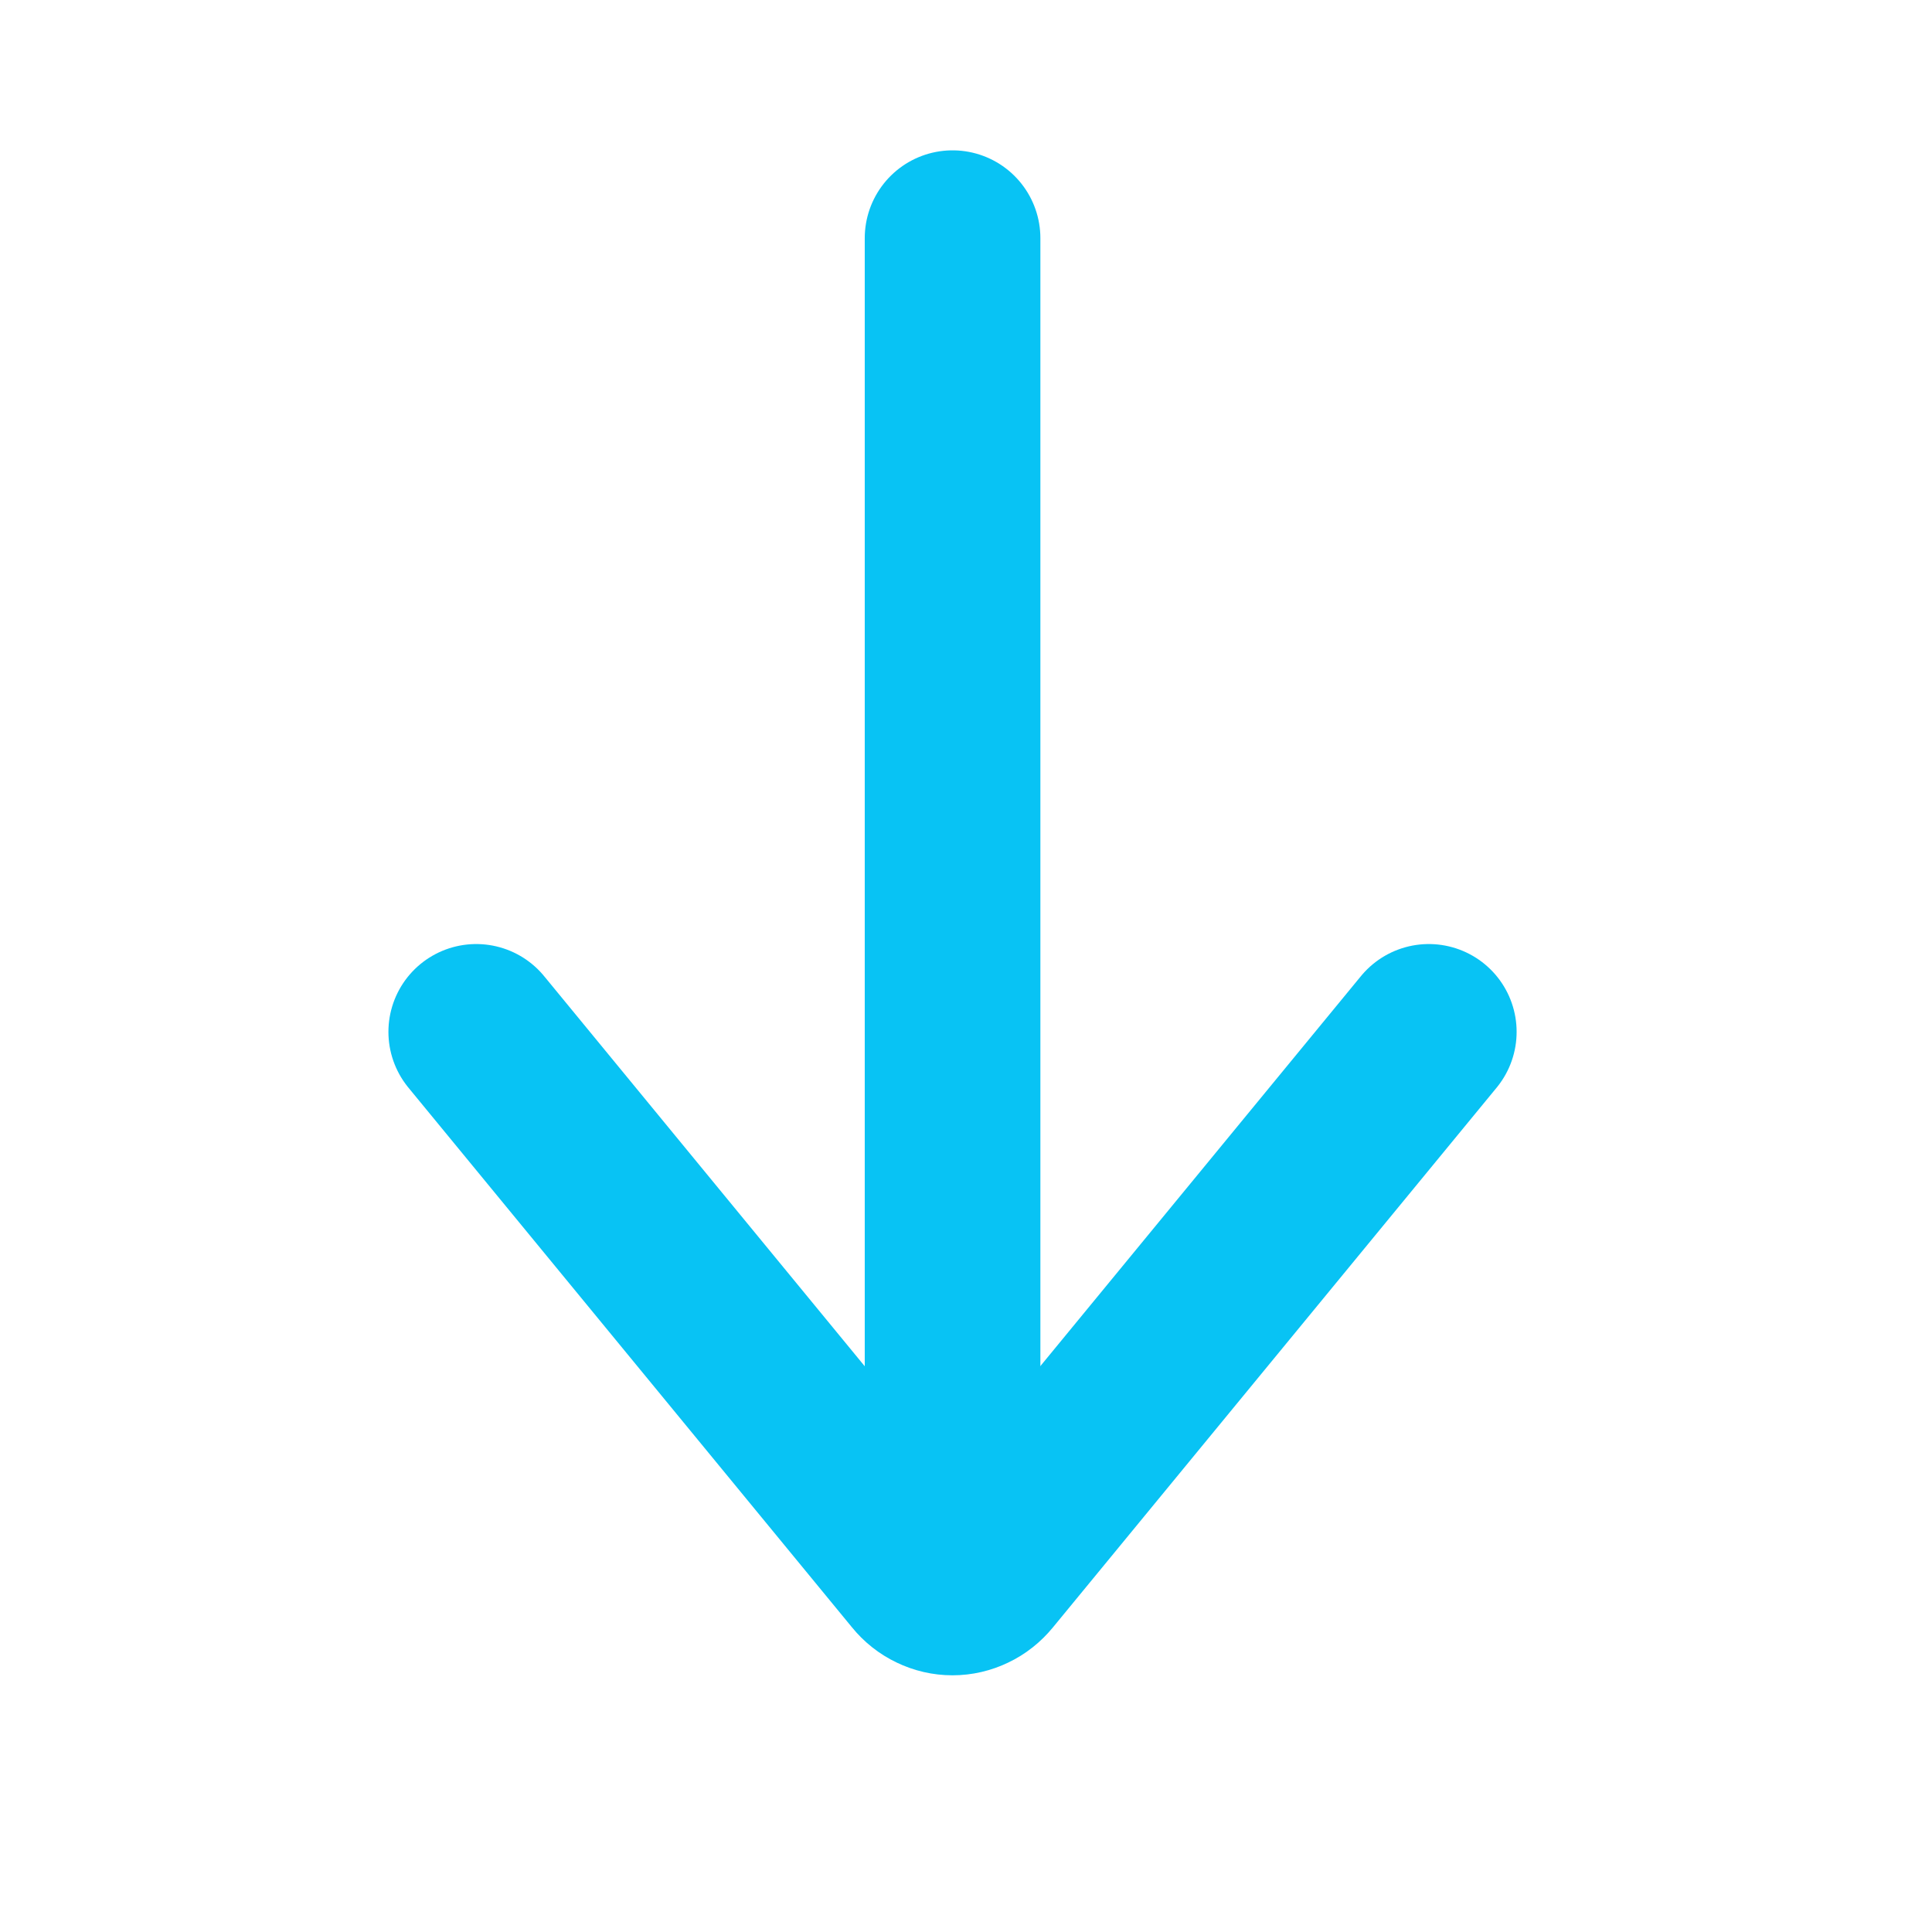 <svg width="22" height="22" viewBox="0 0 22 22" fill="none" xmlns="http://www.w3.org/2000/svg">
<path d="M10.847 17.173L10.847 2.712" stroke="#08C3F4" stroke-width="2" stroke-linecap="round" stroke-linejoin="round"/>
<path d="M5.423 11.75L10.476 17.898C10.522 17.955 10.579 18 10.643 18.03C10.707 18.061 10.776 18.077 10.846 18.077C10.916 18.077 10.985 18.061 11.049 18.03C11.113 18 11.169 17.955 11.216 17.898L16.27 11.75" stroke="#08C3F4" stroke-width="2" stroke-linecap="round" stroke-linejoin="round"/>
</svg>
